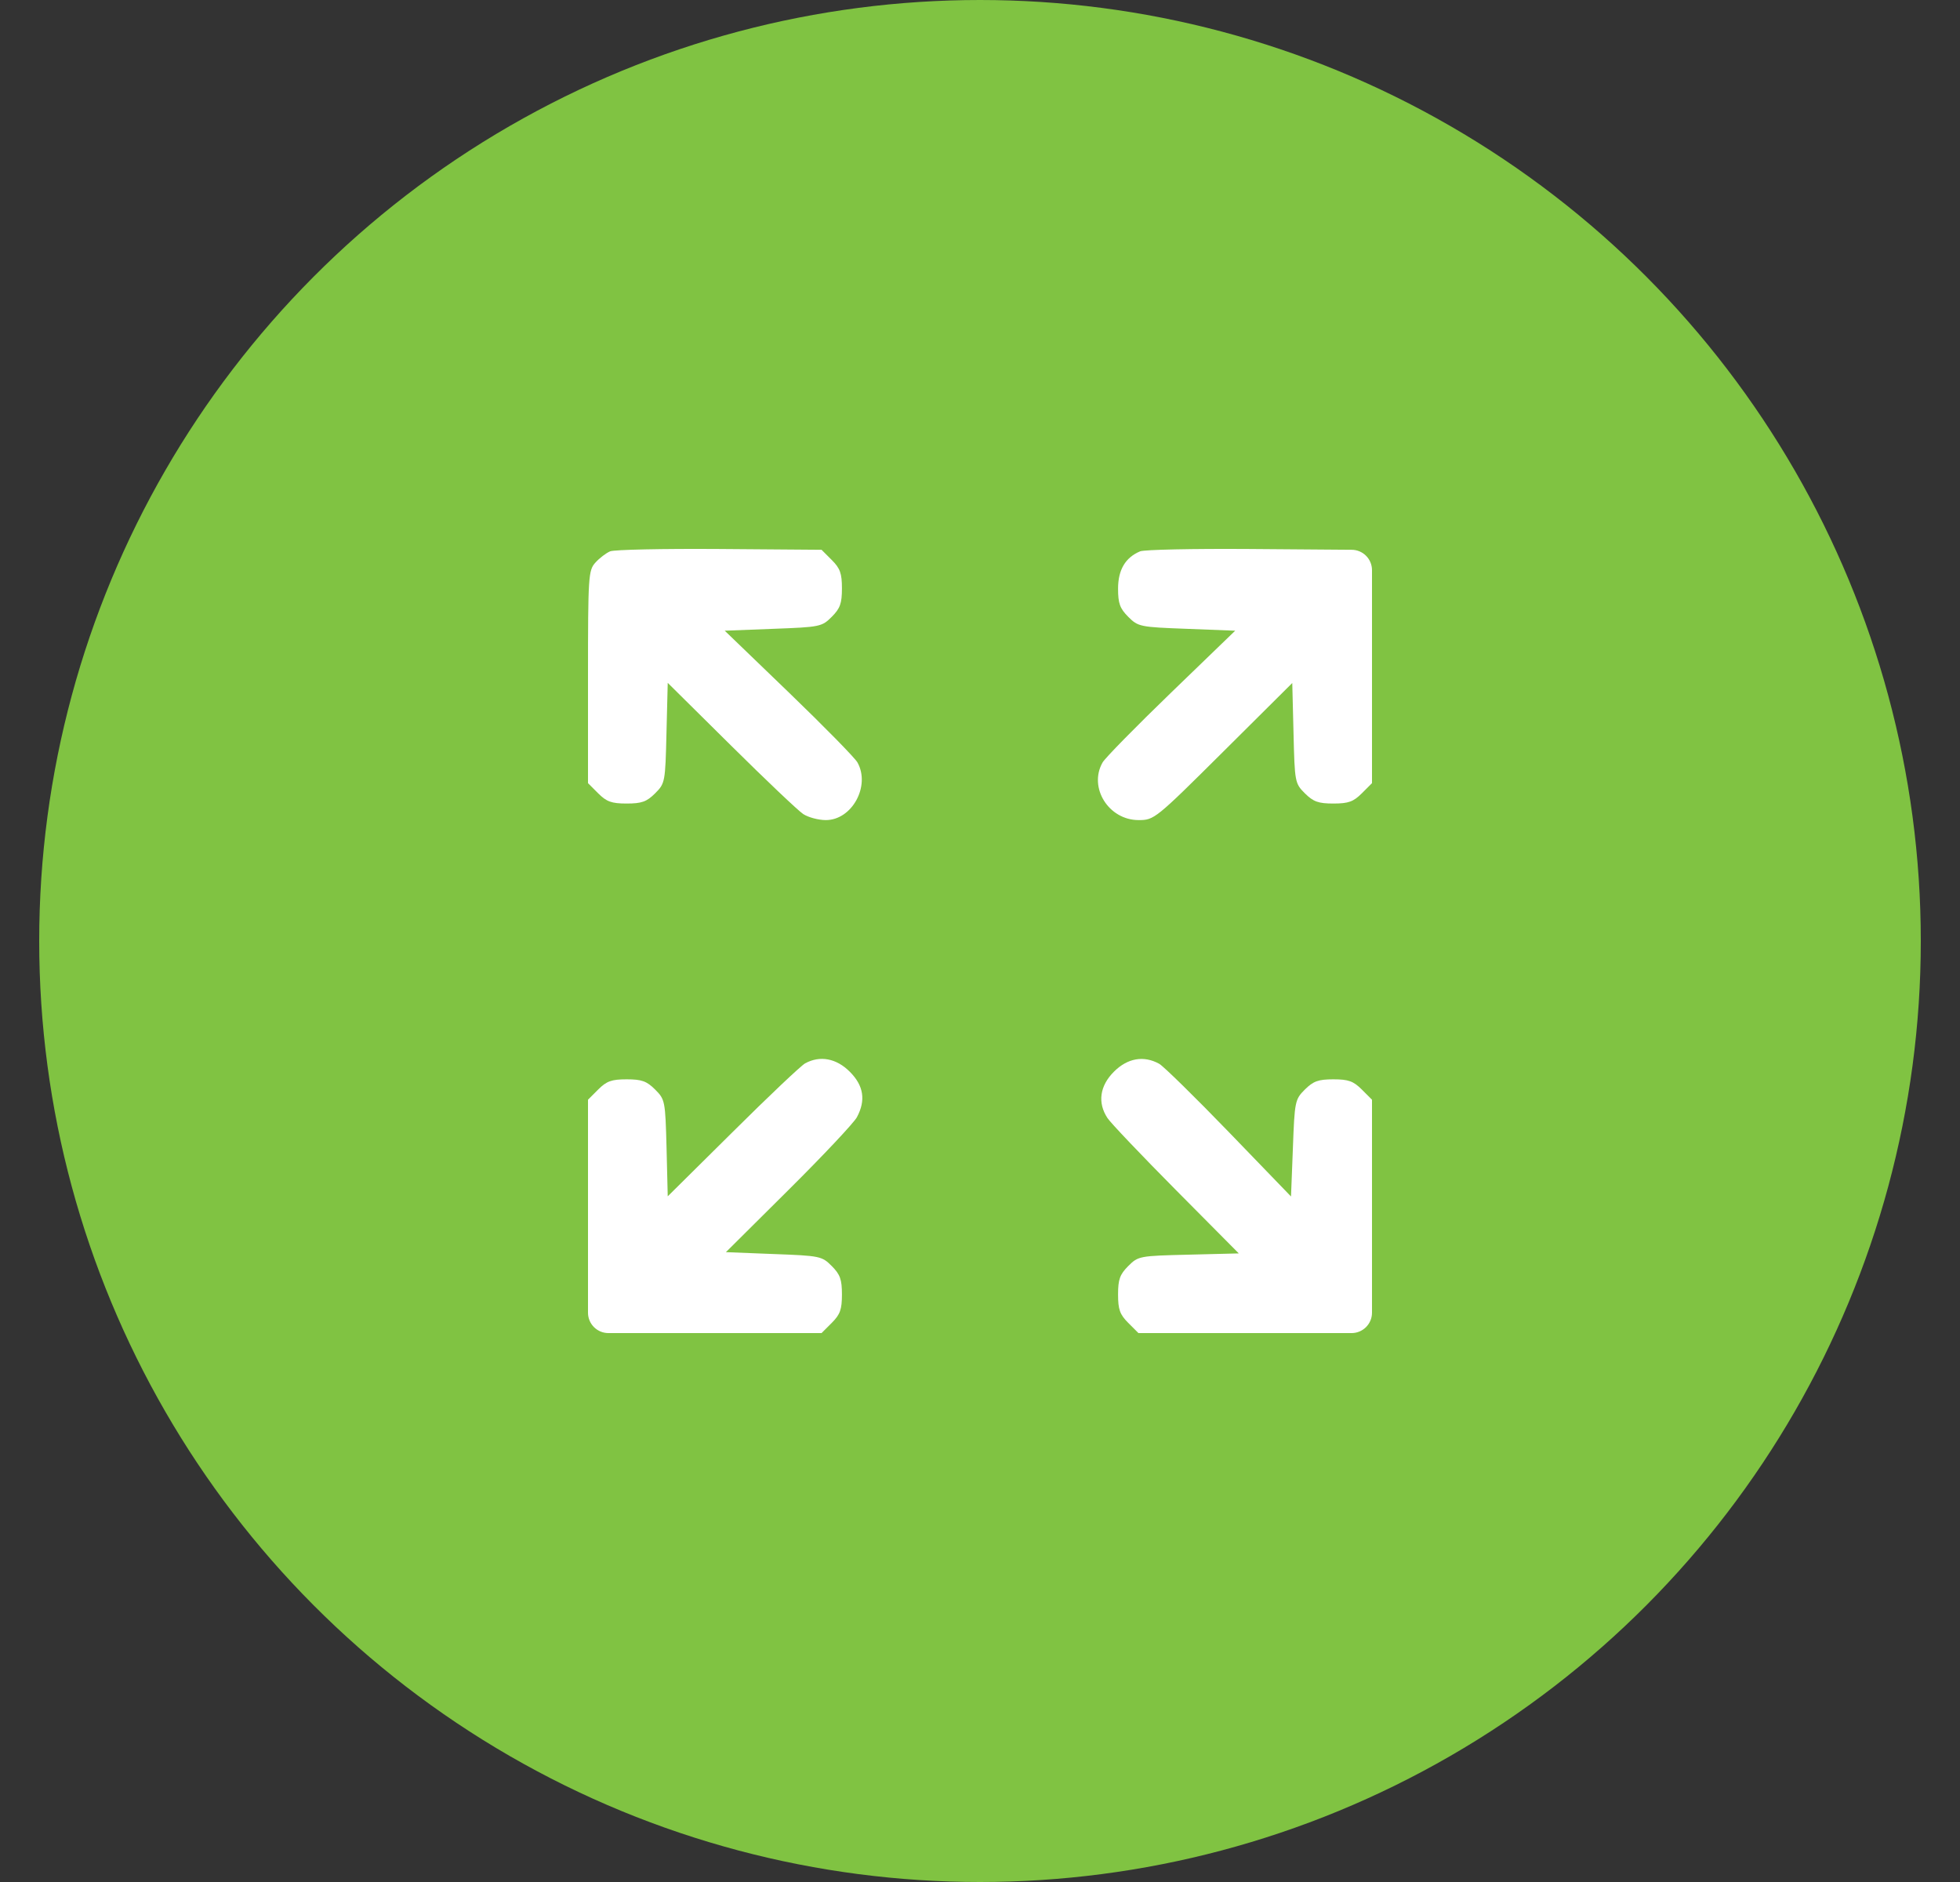 <svg width="25" height="24" viewBox="0 0 25 24" fill="none" xmlns="http://www.w3.org/2000/svg">
<rect x="0" y="0" width="25" height="24" fill="#333333" stroke="none"/>
<circle cx="12.5" cy="12" r="12" fill="#80C342"/>
<path fill-rule="evenodd" clip-rule="evenodd" d="M7.782 7.031C7.73 7.053 7.646 7.117 7.594 7.175C7.505 7.274 7.5 7.345 7.5 8.633V9.987L7.63 10.117C7.737 10.224 7.801 10.247 7.993 10.247C8.185 10.247 8.249 10.224 8.356 10.117C8.483 9.99 8.486 9.975 8.501 9.347L8.517 8.708L9.323 9.506C9.766 9.945 10.181 10.339 10.245 10.381C10.309 10.423 10.439 10.458 10.534 10.458C10.867 10.458 11.105 10.024 10.937 9.723C10.906 9.666 10.512 9.265 10.062 8.831L9.244 8.043L9.862 8.019C10.46 7.997 10.483 7.992 10.609 7.866C10.716 7.759 10.739 7.695 10.739 7.503C10.739 7.312 10.716 7.248 10.609 7.141L10.479 7.011L9.177 7.001C8.461 6.996 7.833 7.009 7.782 7.031ZM14.542 7.031C14.354 7.11 14.261 7.267 14.261 7.507C14.261 7.694 14.284 7.759 14.391 7.866C14.517 7.992 14.54 7.997 15.138 8.019L15.755 8.043L14.937 8.833C14.488 9.267 14.094 9.668 14.063 9.724C13.882 10.044 14.141 10.458 14.523 10.458C14.722 10.458 14.737 10.446 15.604 9.584L16.483 8.71L16.499 9.349C16.514 9.975 16.517 9.99 16.644 10.117C16.752 10.224 16.816 10.247 17.007 10.247C17.199 10.247 17.263 10.224 17.37 10.117L17.5 9.987V8.629V7.271C17.5 7.127 17.383 7.011 17.24 7.011L15.938 7.001C15.222 6.996 14.594 7.009 14.542 7.031ZM10.27 13.56C10.218 13.588 9.803 13.981 9.347 14.434L8.517 15.256L8.502 14.64C8.486 14.039 8.483 14.021 8.356 13.894C8.249 13.787 8.185 13.764 7.993 13.764C7.801 13.764 7.737 13.787 7.63 13.894L7.5 14.024V15.382V16.74C7.5 16.884 7.617 17 7.76 17H9.12H10.479L10.609 16.87C10.716 16.763 10.739 16.699 10.739 16.508C10.739 16.316 10.716 16.252 10.609 16.145C10.484 16.019 10.459 16.014 9.869 15.992L9.259 15.968L10.061 15.171C10.502 14.733 10.893 14.317 10.93 14.247C11.046 14.03 11.016 13.843 10.838 13.666C10.668 13.496 10.459 13.457 10.27 13.56ZM14.209 13.666C14.027 13.847 13.997 14.063 14.126 14.258C14.168 14.322 14.563 14.736 15.002 15.179L15.801 15.984L15.161 16C14.533 16.015 14.518 16.018 14.391 16.145C14.284 16.252 14.261 16.316 14.261 16.508C14.261 16.699 14.284 16.763 14.391 16.87L14.521 17H15.88H17.24C17.383 17 17.5 16.884 17.5 16.74V15.382V14.024L17.37 13.894C17.263 13.787 17.199 13.764 17.007 13.764C16.816 13.764 16.752 13.787 16.644 13.894C16.518 14.02 16.513 14.043 16.491 14.641L16.467 15.258L15.678 14.441C15.243 13.991 14.842 13.598 14.786 13.566C14.589 13.457 14.382 13.493 14.209 13.666Z" fill="white"/>
</svg>
